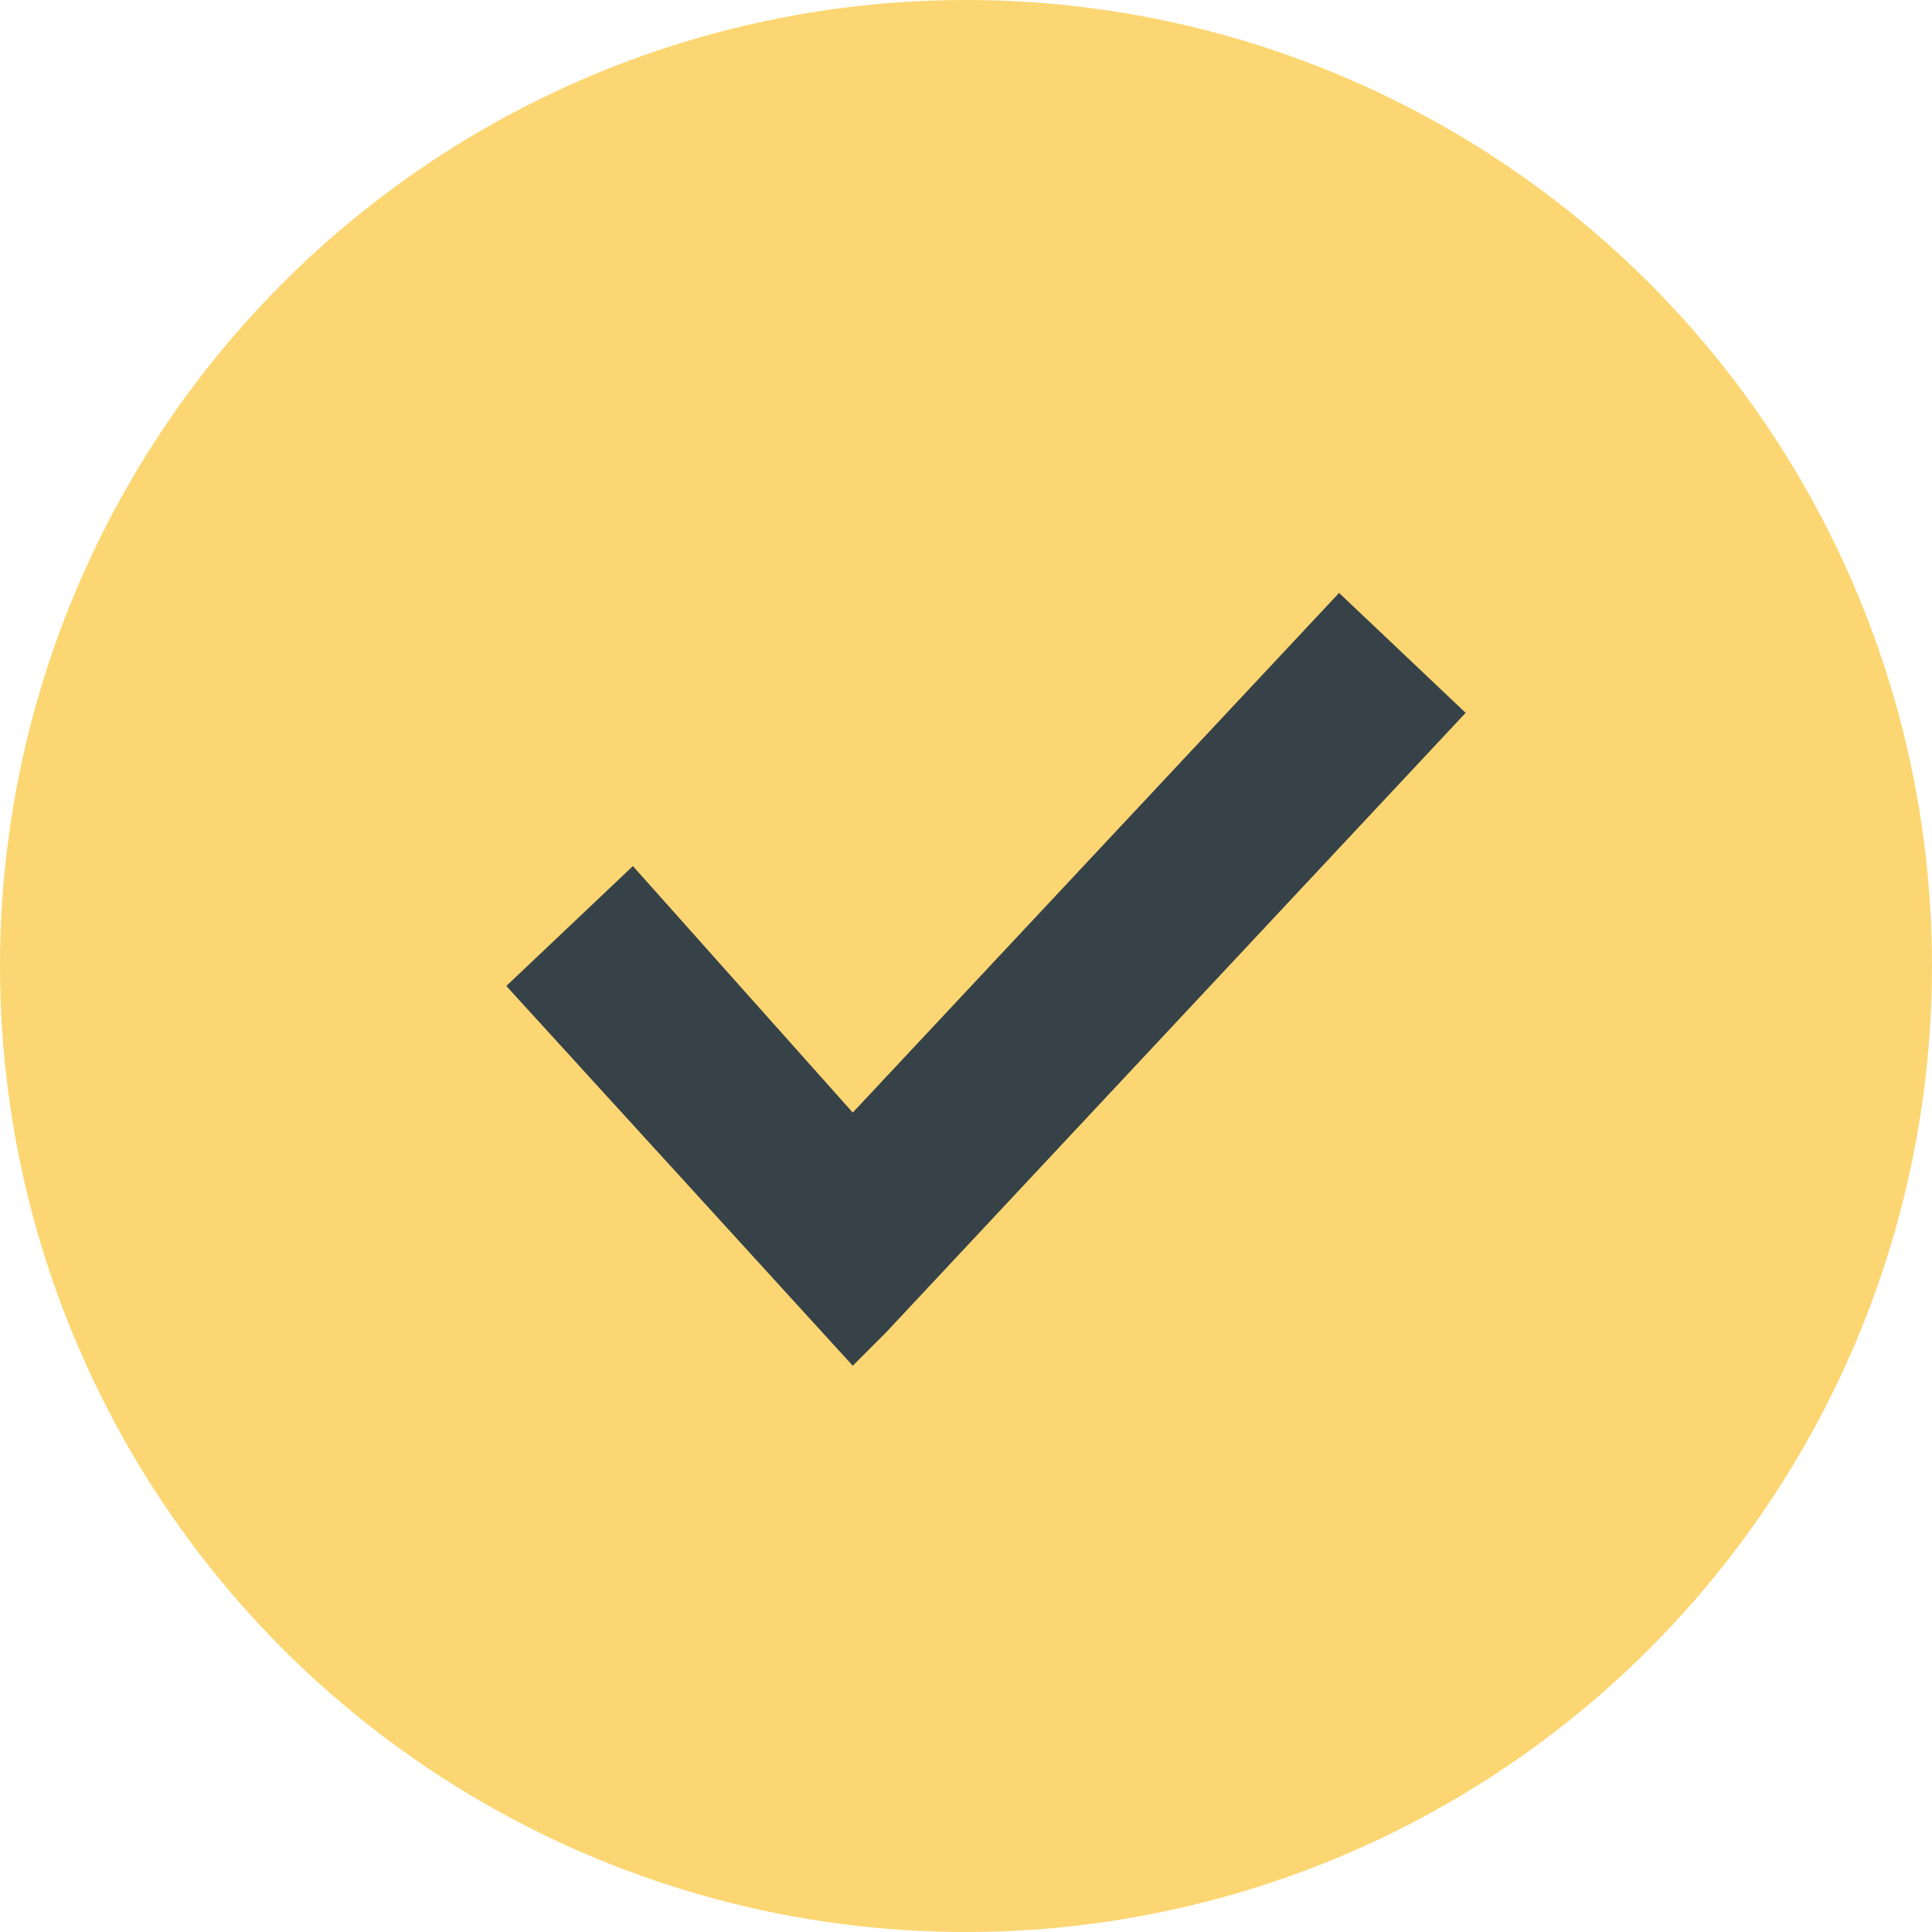 <?xml version="1.0" encoding="UTF-8"?>
<svg width="29px" height="29px" viewBox="0 0 29 29" version="1.1" xmlns="http://www.w3.org/2000/svg" xmlns:xlink="http://www.w3.org/1999/xlink">
    <!-- Generator: Sketch 57.1 (83088) - https://sketch.com -->
    <title>Group 14</title>
    <desc>Created with Sketch.</desc>
    <g id="Landing-Page" stroke="none" stroke-width="1" fill="none" fill-rule="evenodd">
        <g id="AA-Landing-Page" transform="translate(-135, -3025)">
            <g id="Group-14" transform="translate(135, 3025)">
                <circle id="Oval" fill="#FCD672" cx="14.5" cy="14.5" r="14.5"></circle>
                <g id="check" transform="translate(7, 8)" fill="#364248" fill-rule="nonzero">
                    <polygon id="Path" points="15 2.7 13.1 0.9 5.8 8.7 2.5 5 0.6 6.8 5.8 12.5 6.3 12"></polygon>
                </g>
            </g>
        </g>
    </g>
</svg>